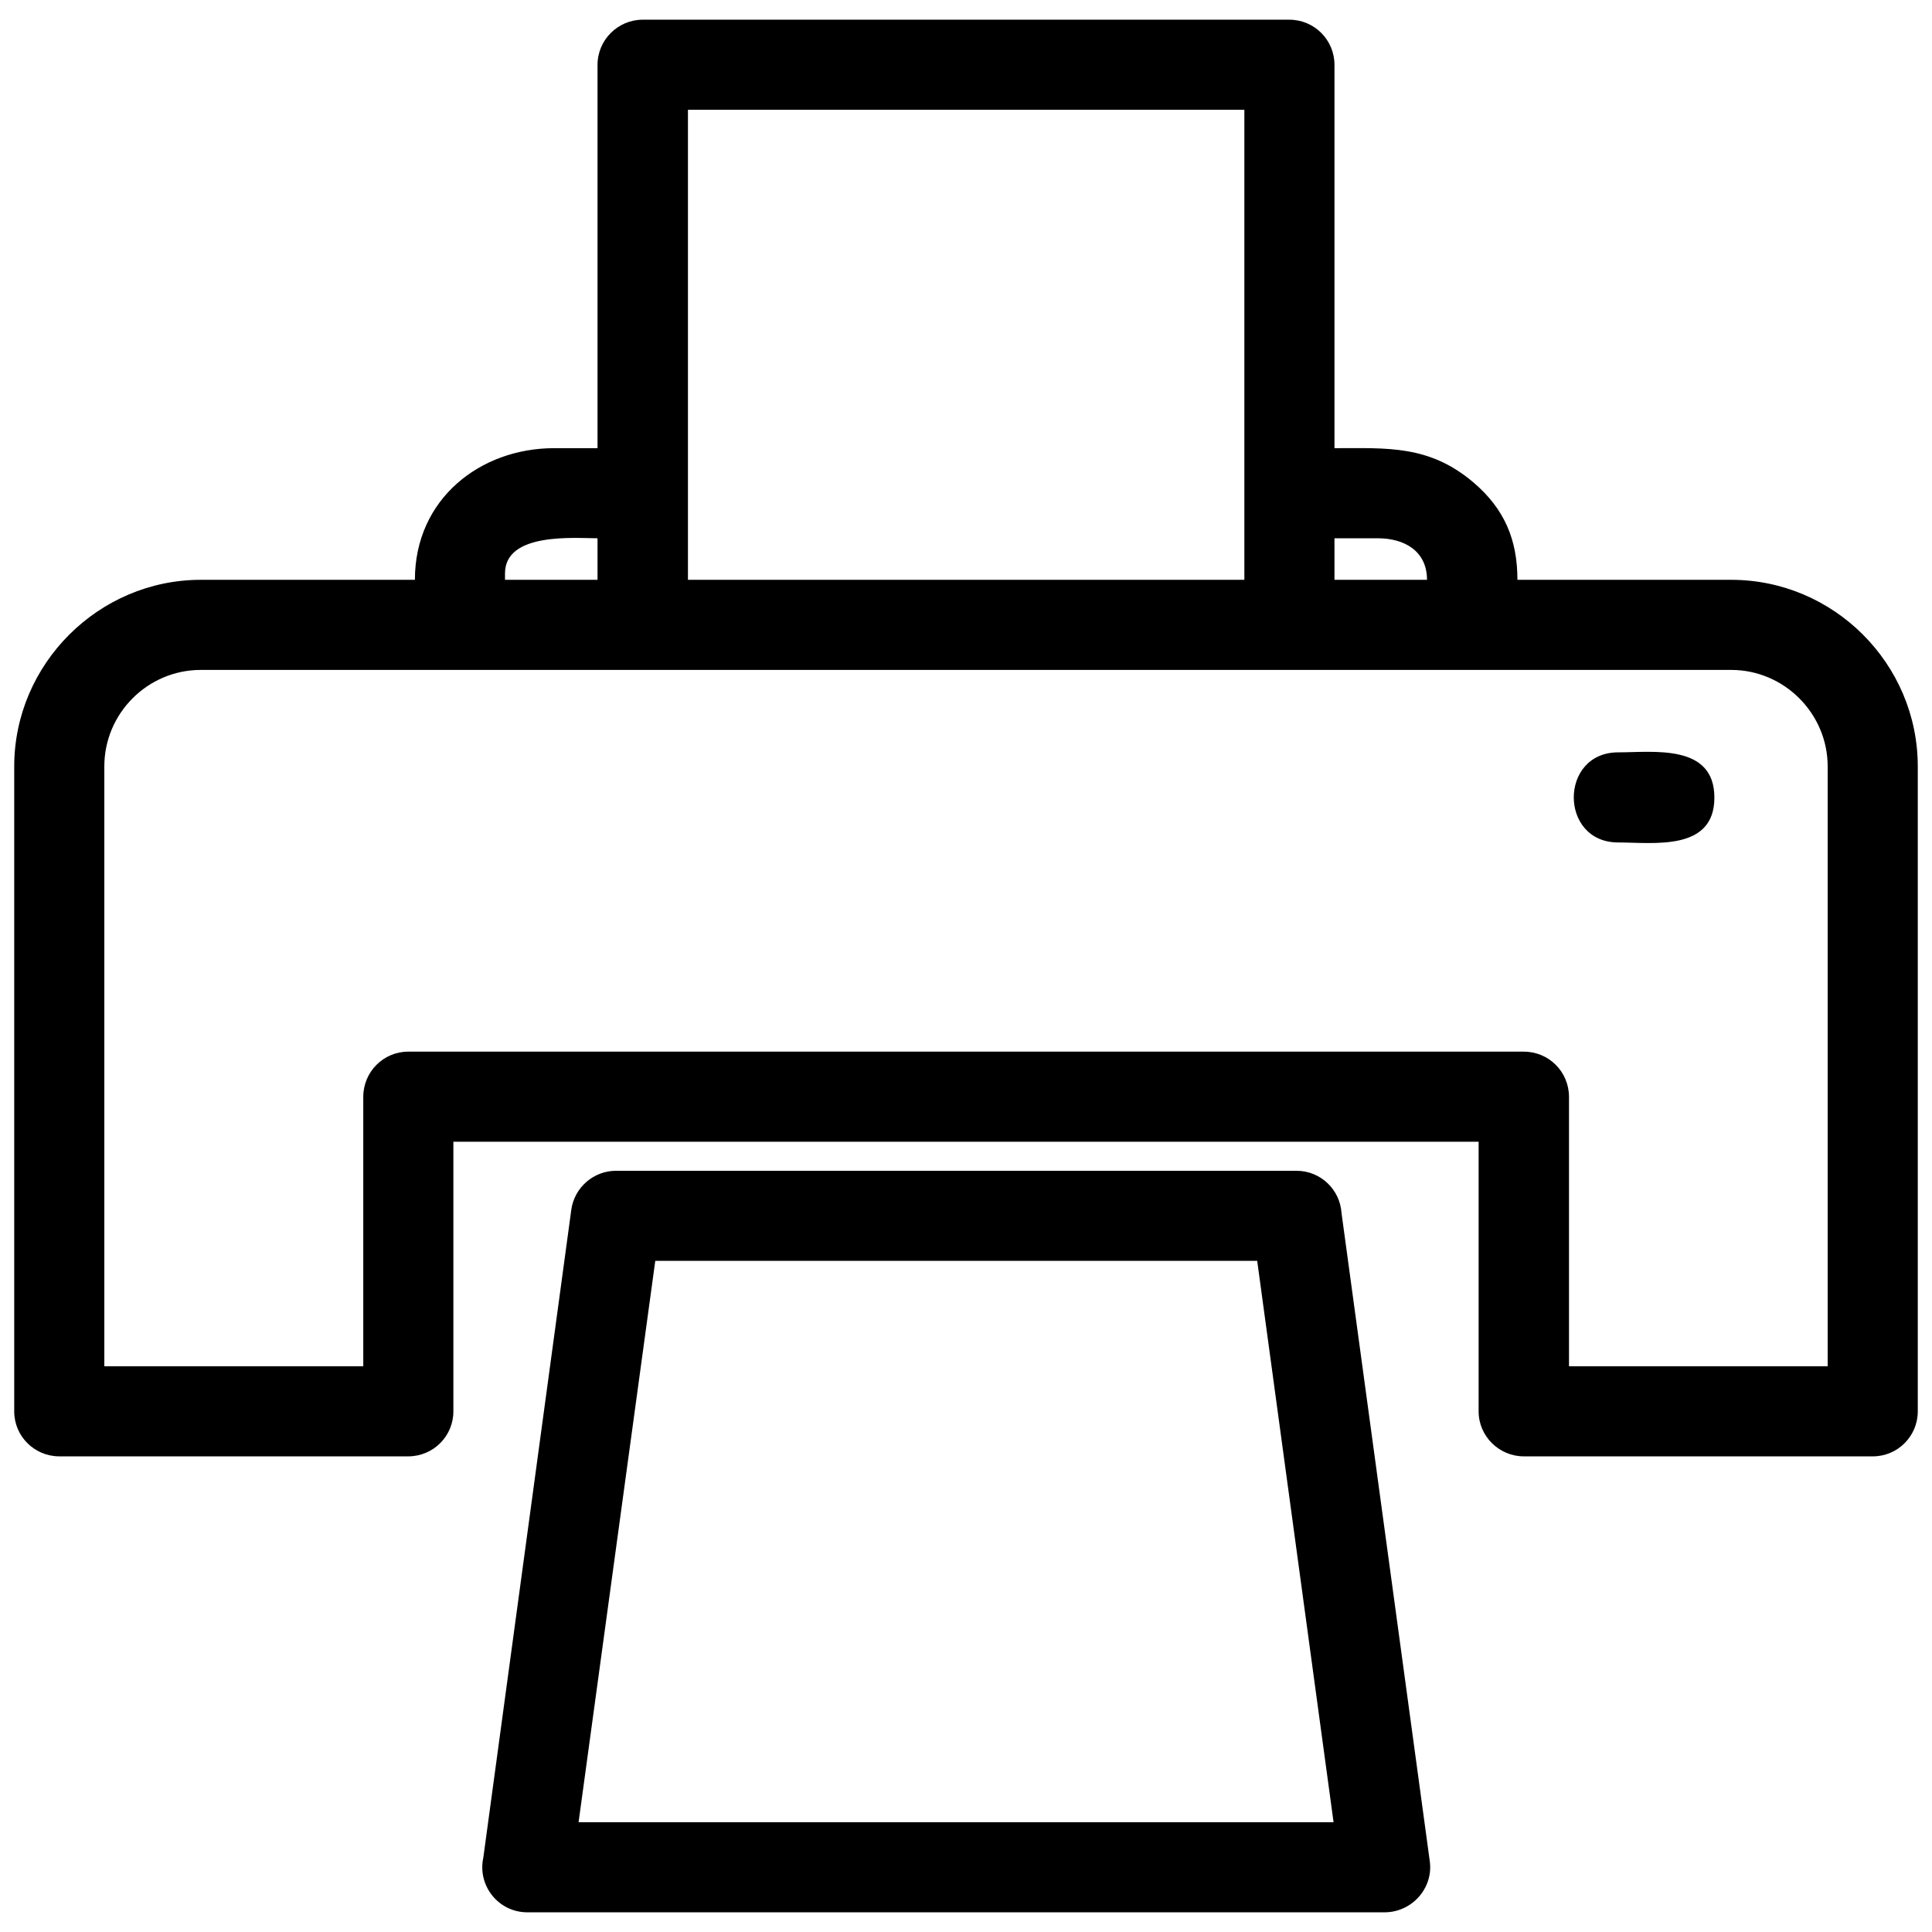 <svg width="36" height="36" viewBox="0 0 36 36" fill="none" xmlns="http://www.w3.org/2000/svg">
<path d="M7.731 10.804C7.731 9.296 8.949 8.351 10.326 8.351H11.134V1.209C11.134 0.743 11.515 0.367 11.976 0.367H24.024C24.49 0.367 24.866 0.743 24.866 1.209V8.351C25.851 8.351 26.63 8.289 27.455 8.989C28.036 9.484 28.275 10.059 28.275 10.804H32.258C34.17 10.804 35.735 12.369 35.735 14.281V26.3C35.735 26.761 35.36 27.137 34.899 27.137H28.394C27.933 27.137 27.552 26.761 27.552 26.3V21.275H8.448V26.3C8.448 26.761 8.073 27.137 7.606 27.137H1.107C0.64 27.137 0.265 26.761 0.265 26.3V14.281C0.265 12.375 1.835 10.804 3.742 10.804H7.731ZM9.41 10.684V10.804H11.134V10.03C10.719 10.03 9.41 9.911 9.41 10.684ZM25.674 10.03H24.866V10.804H26.59C26.59 10.263 26.163 10.03 25.674 10.03ZM12.819 2.046V10.804H23.187V2.046H12.819ZM9.006 34.614L10.645 22.544C10.702 22.123 11.066 21.816 11.476 21.816H24.16C24.604 21.816 24.968 22.163 24.997 22.601L26.642 34.682C26.71 35.183 26.311 35.627 25.811 35.633H9.825C9.29 35.633 8.892 35.138 9.006 34.614ZM12.21 23.494L10.781 33.954H24.849L23.426 23.494H12.21ZM34.056 25.458V14.281C34.056 13.297 33.248 12.483 32.258 12.483H3.742C2.752 12.483 1.944 13.291 1.944 14.281V25.458H6.769V20.439C6.769 19.972 7.145 19.596 7.606 19.596H28.394C28.861 19.596 29.236 19.972 29.236 20.439V25.458H34.056Z" fill="black"/>
<path d="M30.153 15.698C29.049 15.698 29.049 14.019 30.153 14.019C30.807 14.019 31.945 13.854 31.945 14.862C31.945 15.869 30.807 15.698 30.153 15.698Z" fill="black"/>
</svg>
